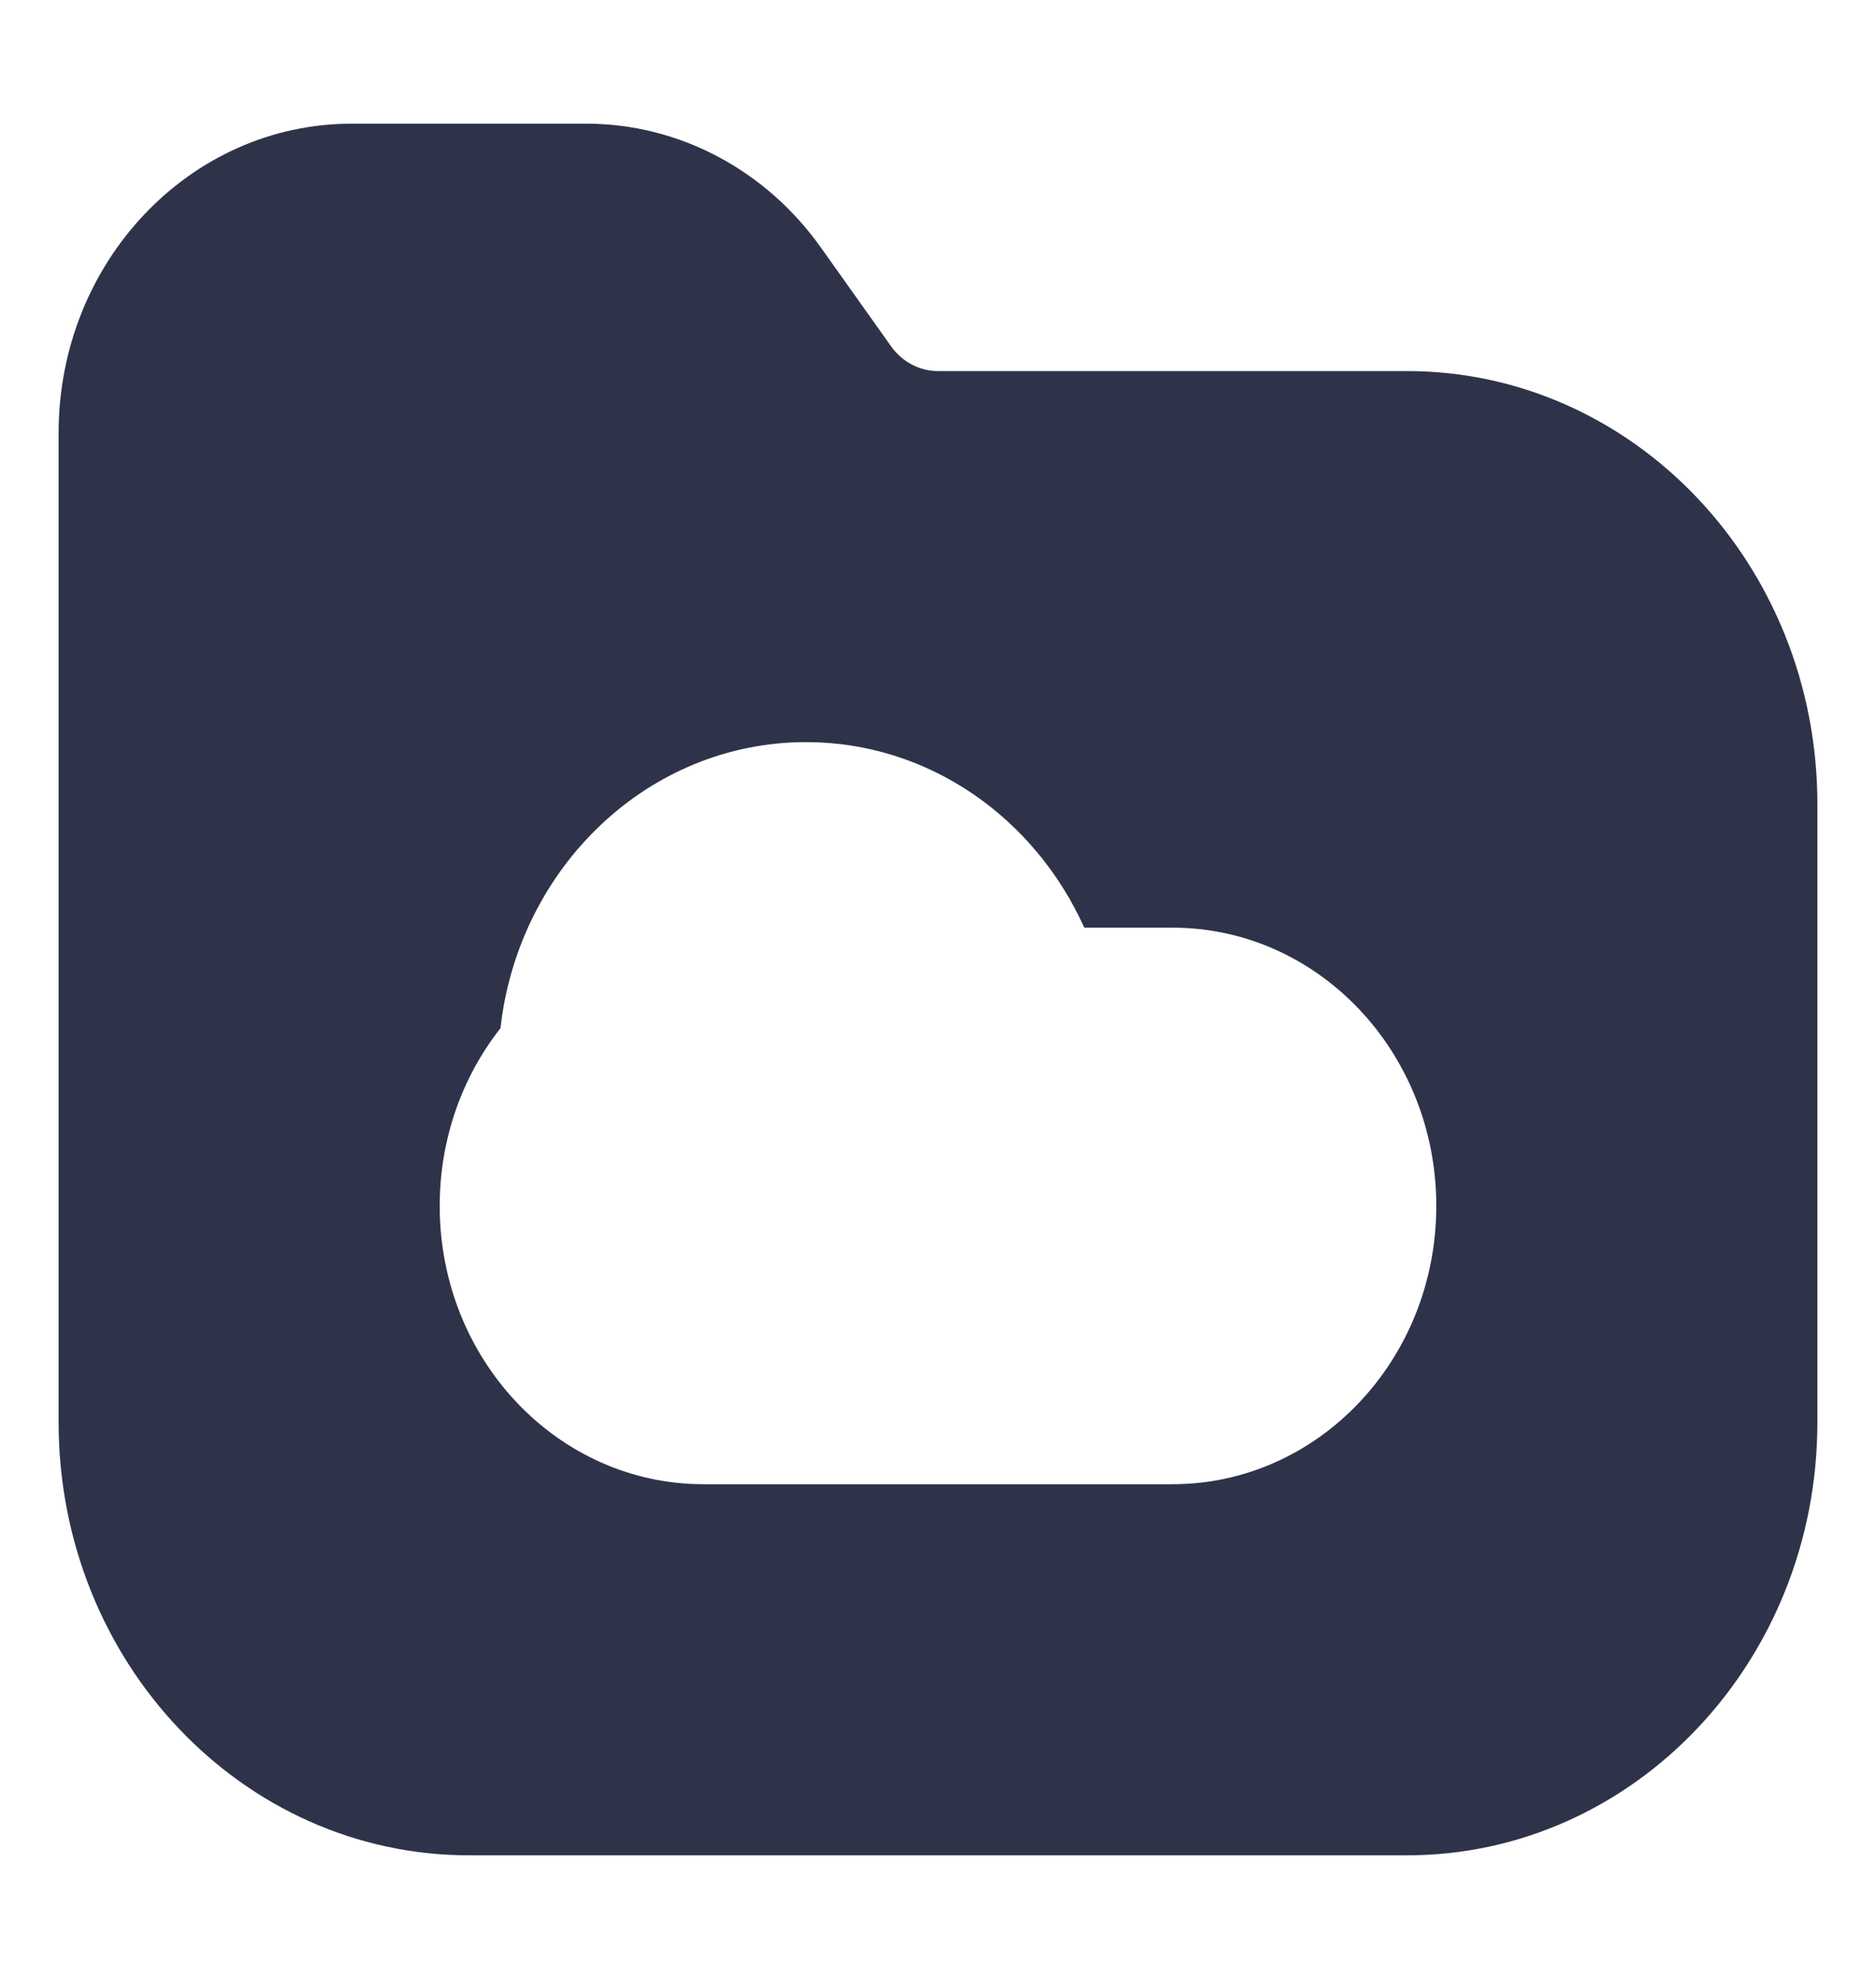 <svg width="73" height="77" viewBox="0 0 73 77" fill="none" xmlns="http://www.w3.org/2000/svg">
<path fill-rule="evenodd" clip-rule="evenodd" d="M2.281 16.844C2.281 10.2 7.388 4.812 13.688 4.812H22.812C26.403 4.812 29.785 6.596 31.938 9.625L34.675 13.475C35.106 14.08 35.781 14.438 36.5 14.438H54.75C63.57 14.438 70.719 21.978 70.719 31.281V55.344C70.719 64.647 63.57 72.188 54.75 72.188H18.25C9.43 72.188 2.281 64.647 2.281 55.344V16.844ZM19.474 40.007C20.178 33.736 25.234 28.875 31.367 28.875C36.147 28.875 40.27 31.829 42.192 36.094H45.625C51.294 36.094 55.89 40.942 55.89 46.922C55.89 52.901 51.294 57.749 45.625 57.749H27.375C21.706 57.749 17.11 52.901 17.11 46.922C17.11 44.293 17.999 41.881 19.474 40.007Z" fill="#2E334A"/>
</svg>
